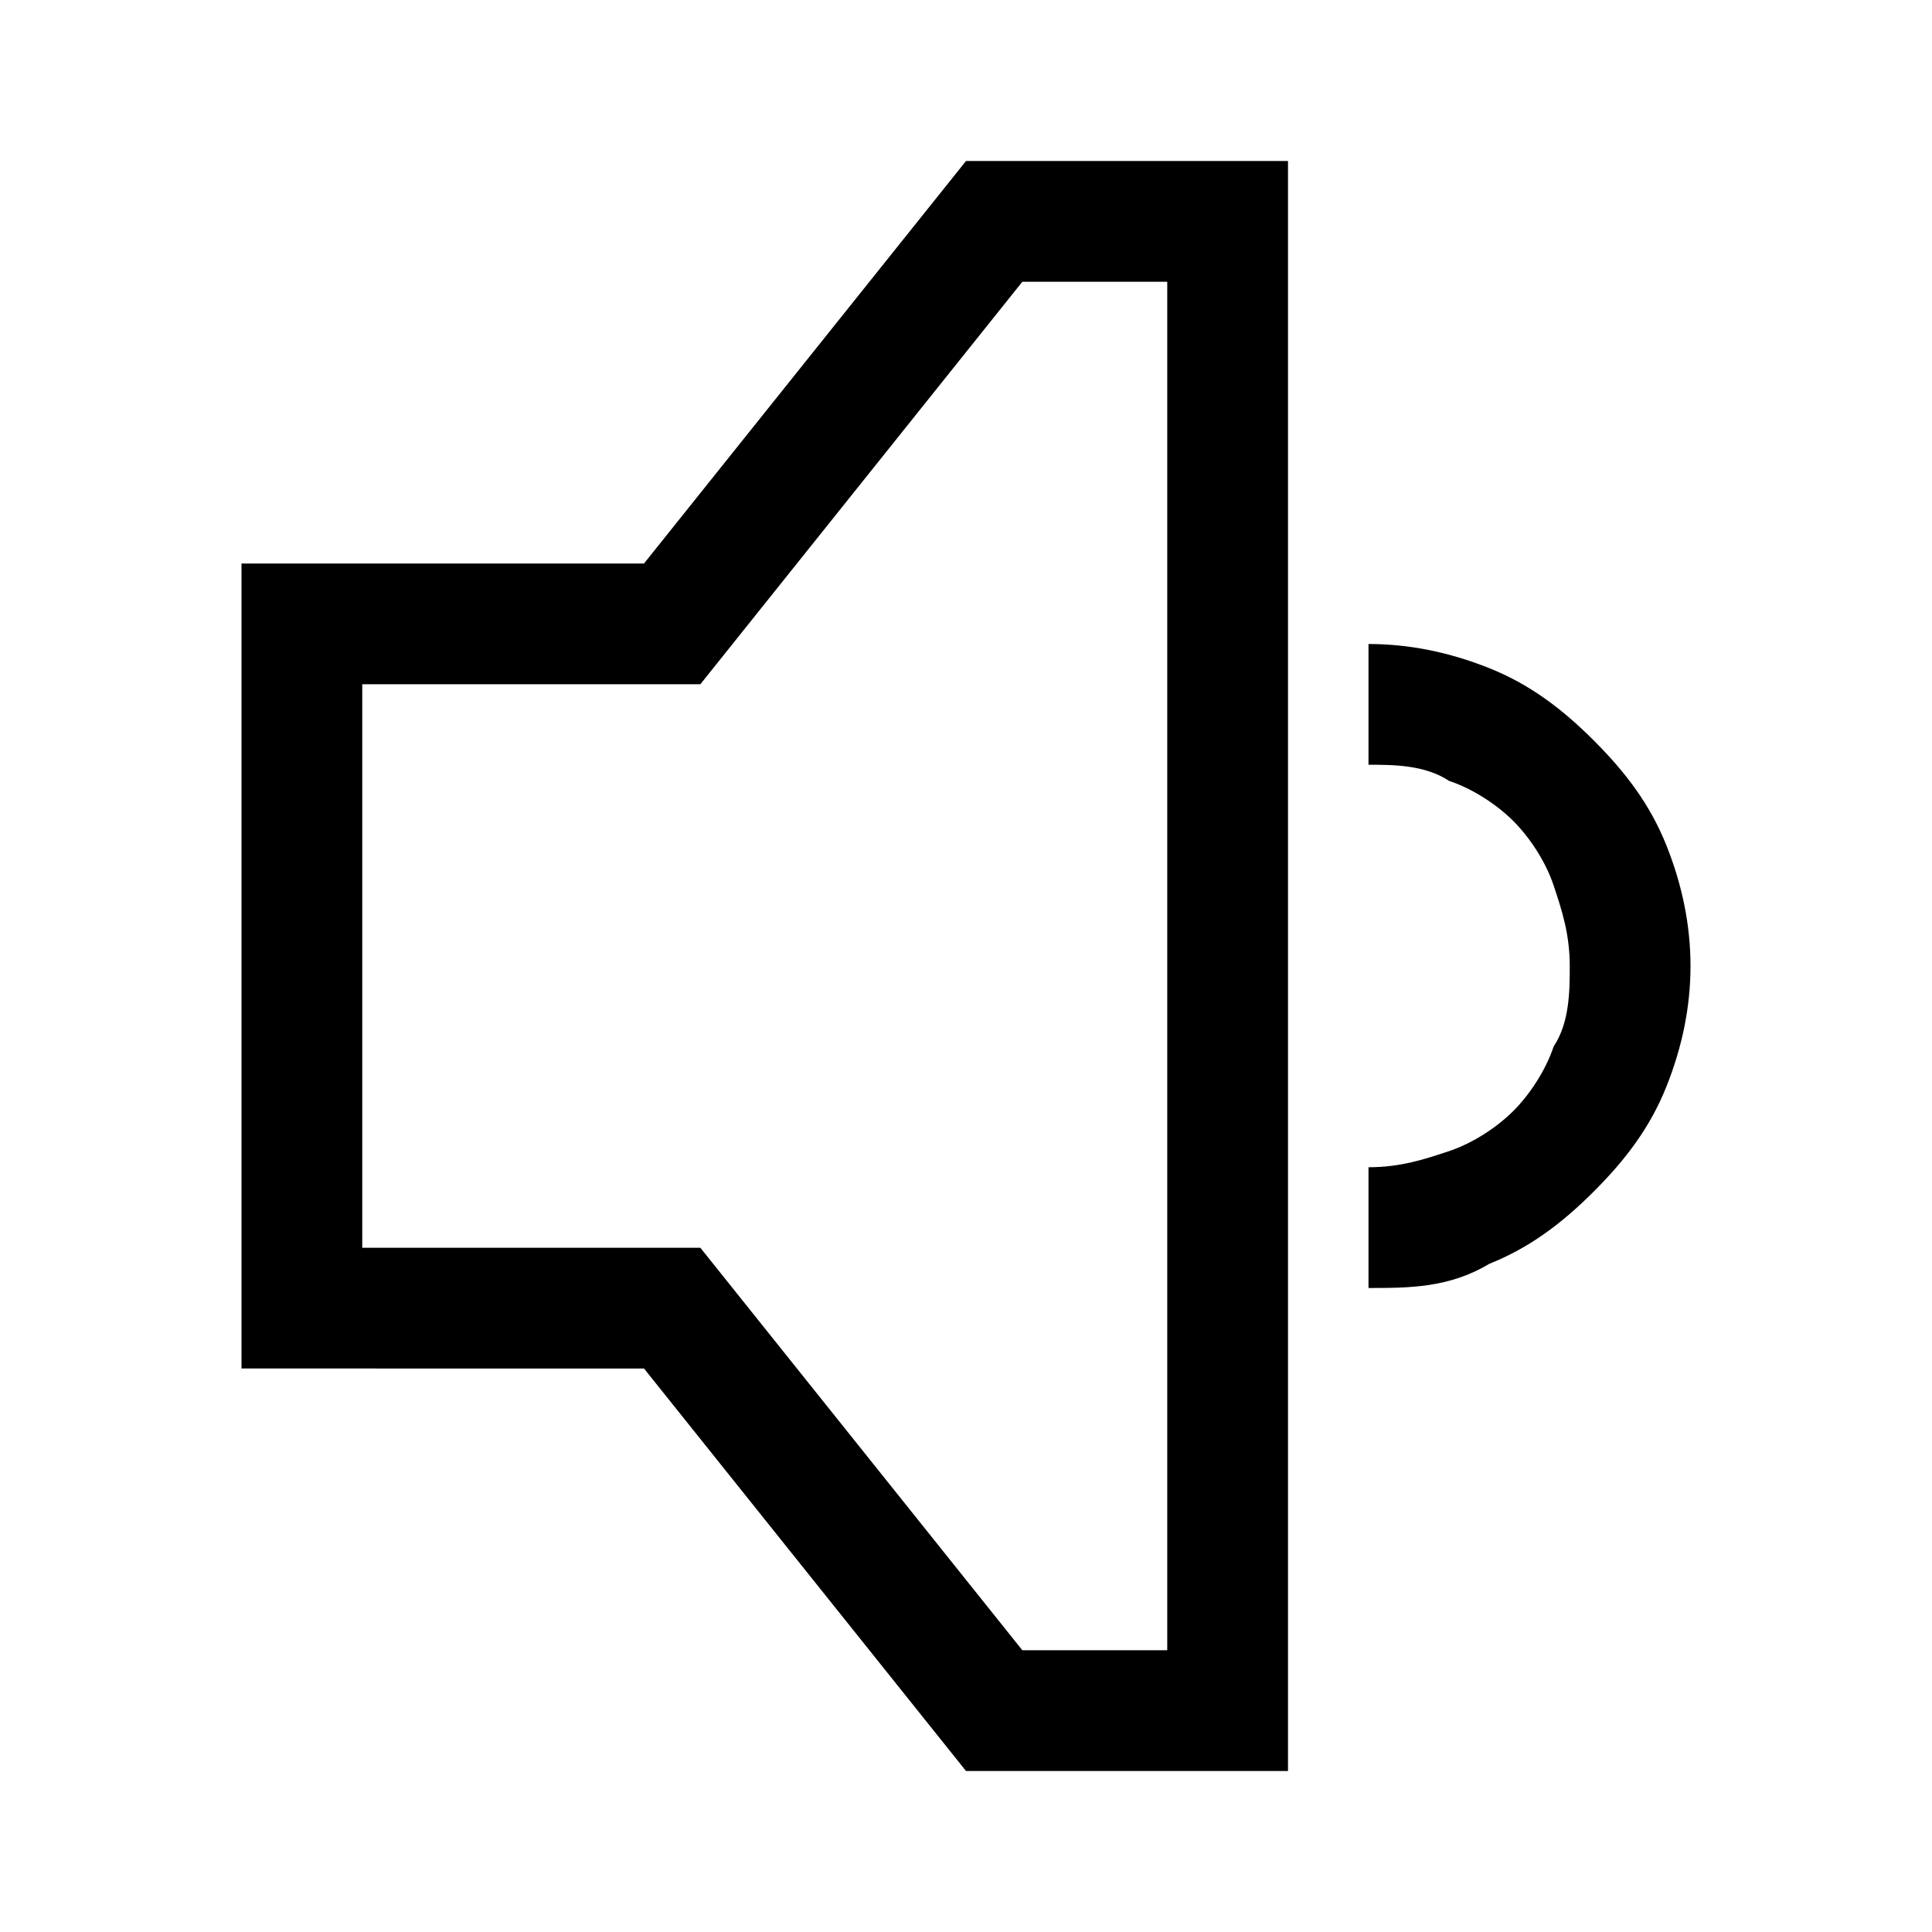 <?xml version="1.0" encoding="UTF-8"?><svg id="Layer_2" xmlns="http://www.w3.org/2000/svg" viewBox="0 0 24 24"><g id="_1.5px"><g id="volume_low"><rect id="regular_media_volume_low_background" width="24" height="24" style="fill:none;"/><path id="Ellipse_124_Stroke_" d="m18.5,8.3c-.5-.2-1-.3-1.5-.3v1.5c.3,0,.7,0,1,.2.3.1.6.3.8.5.2.2.4.5.5.8.1.3.2.6.2,1,0,.3,0,.7-.2,1-.1.3-.3.6-.5.8-.2.2-.5.4-.8.5-.3.1-.6.2-1,.2v1.5c.5,0,1,0,1.5-.3h0c.5-.2.9-.5,1.3-.9.4-.4.7-.8.9-1.3.2-.5.3-1,.3-1.5,0-.5-.1-1-.3-1.5-.2-.5-.5-.9-.9-1.3-.4-.4-.8-.7-1.3-.9h0Z"/><path id="Vector_432_Stroke_" d="m16,22h-4l-4-5H3V7h5l4-5h4v20ZM4.5,8.5v7h4.2l4,5h1.8V3.5h-1.8l-4,5h-4.2Z"/></g></g></svg>